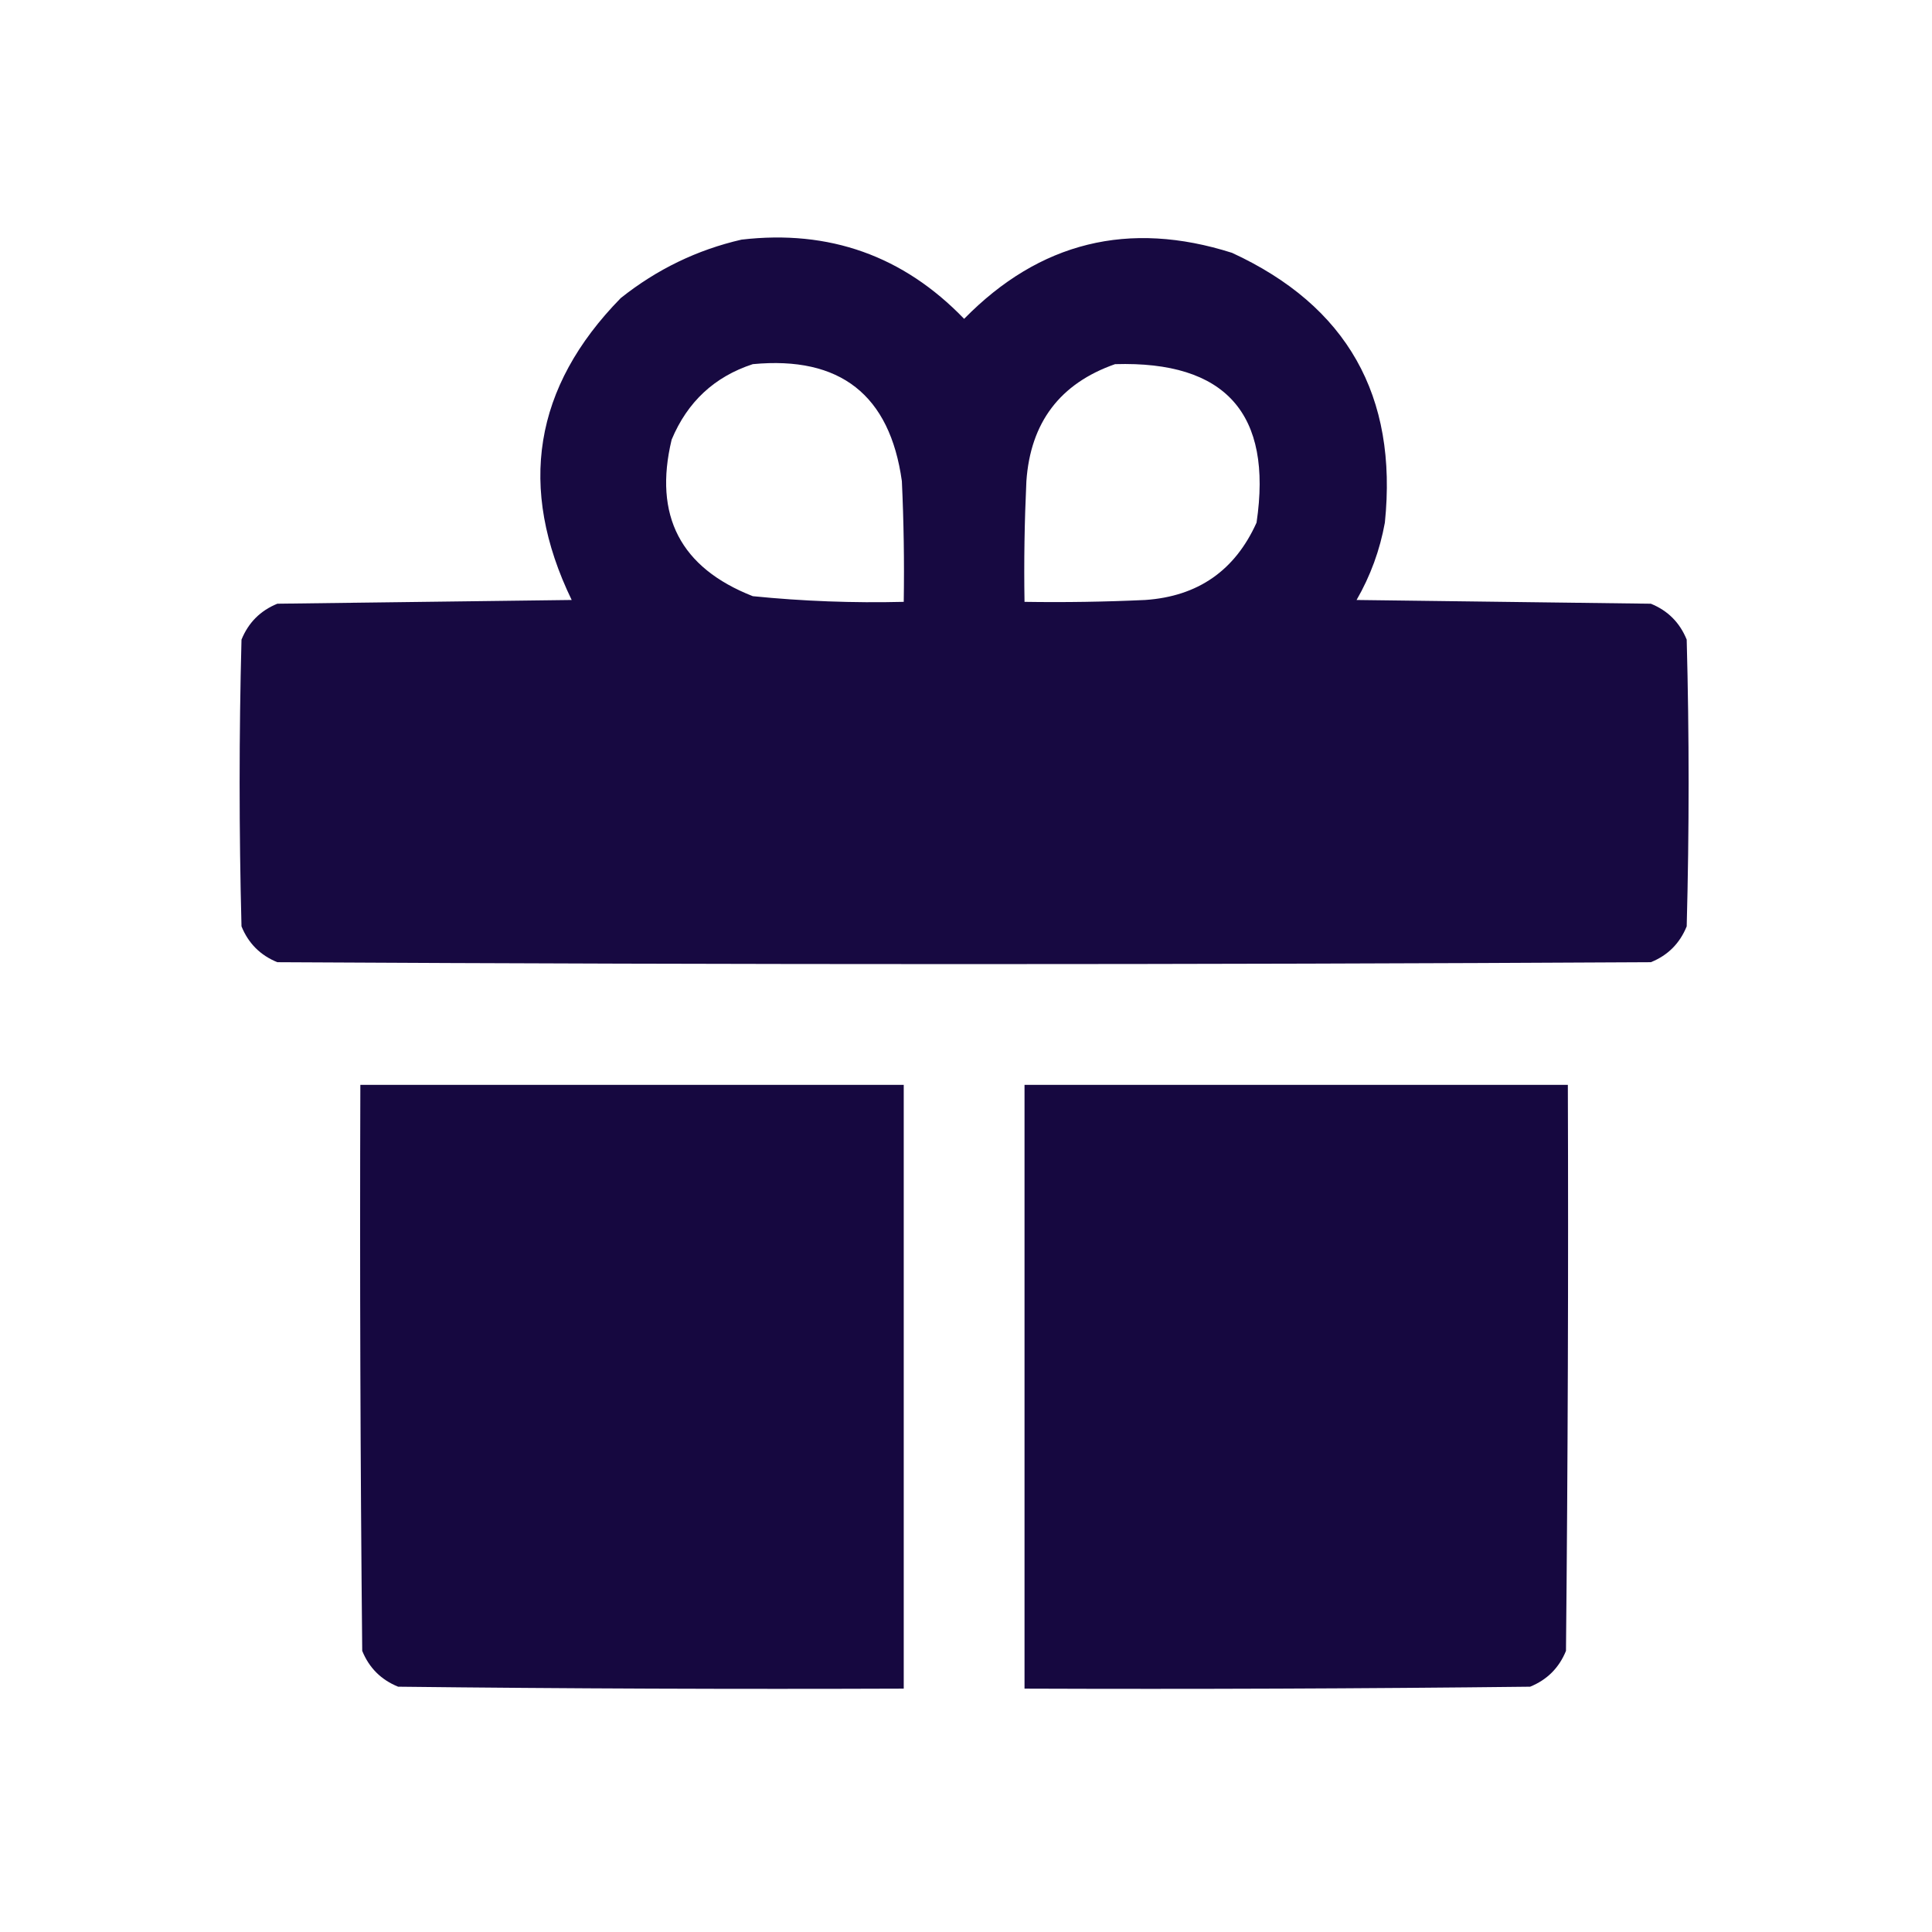 <svg width="31" height="31" viewBox="0 0 31 31" fill="none" xmlns="http://www.w3.org/2000/svg">
<path opacity="0.991" fill-rule="evenodd" clip-rule="evenodd" d="M11.898 3.845C13.304 3.681 14.495 4.105 15.47 5.116C16.679 3.883 18.112 3.53 19.769 4.057C21.613 4.908 22.43 6.351 22.221 8.386C22.141 8.827 21.99 9.24 21.767 9.627C23.341 9.647 24.915 9.667 26.489 9.687C26.762 9.798 26.953 9.99 27.064 10.263C27.105 11.796 27.105 13.33 27.064 14.864C26.953 15.137 26.762 15.329 26.489 15.439C19.143 15.48 11.796 15.48 4.45 15.439C4.178 15.329 3.986 15.137 3.875 14.864C3.835 13.33 3.835 11.796 3.875 10.263C3.986 9.99 4.178 9.798 4.45 9.687C6.024 9.667 7.599 9.647 9.173 9.627C8.301 7.825 8.563 6.21 9.96 4.783C10.539 4.322 11.185 4.009 11.898 3.845ZM12.079 5.843C13.481 5.71 14.278 6.336 14.471 7.72C14.501 8.365 14.511 9.011 14.501 9.657C13.691 9.677 12.884 9.647 12.079 9.566C10.918 9.111 10.484 8.274 10.777 7.054C11.03 6.448 11.464 6.044 12.079 5.843ZM17.892 5.843C19.665 5.79 20.422 6.637 20.162 8.386C19.816 9.155 19.221 9.569 18.376 9.627C17.73 9.657 17.085 9.667 16.439 9.657C16.428 9.011 16.439 8.365 16.469 7.72C16.535 6.778 17.009 6.152 17.892 5.843Z" fill="#160840"/>
<path opacity="0.999" fill-rule="evenodd" clip-rule="evenodd" d="M5.782 17.407C8.688 17.407 11.595 17.407 14.501 17.407C14.501 20.636 14.501 23.866 14.501 27.095C11.796 27.105 9.092 27.095 6.388 27.064C6.115 26.953 5.923 26.762 5.812 26.489C5.782 23.462 5.772 20.435 5.782 17.407Z" fill="#160840"/>
<path opacity="0.999" fill-rule="evenodd" clip-rule="evenodd" d="M16.439 17.407C19.345 17.407 22.251 17.407 25.157 17.407C25.167 20.435 25.157 23.462 25.127 26.489C25.016 26.762 24.824 26.953 24.552 27.064C21.847 27.095 19.143 27.105 16.439 27.095C16.439 23.866 16.439 20.636 16.439 17.407Z" fill="#160840"/>
</svg>
